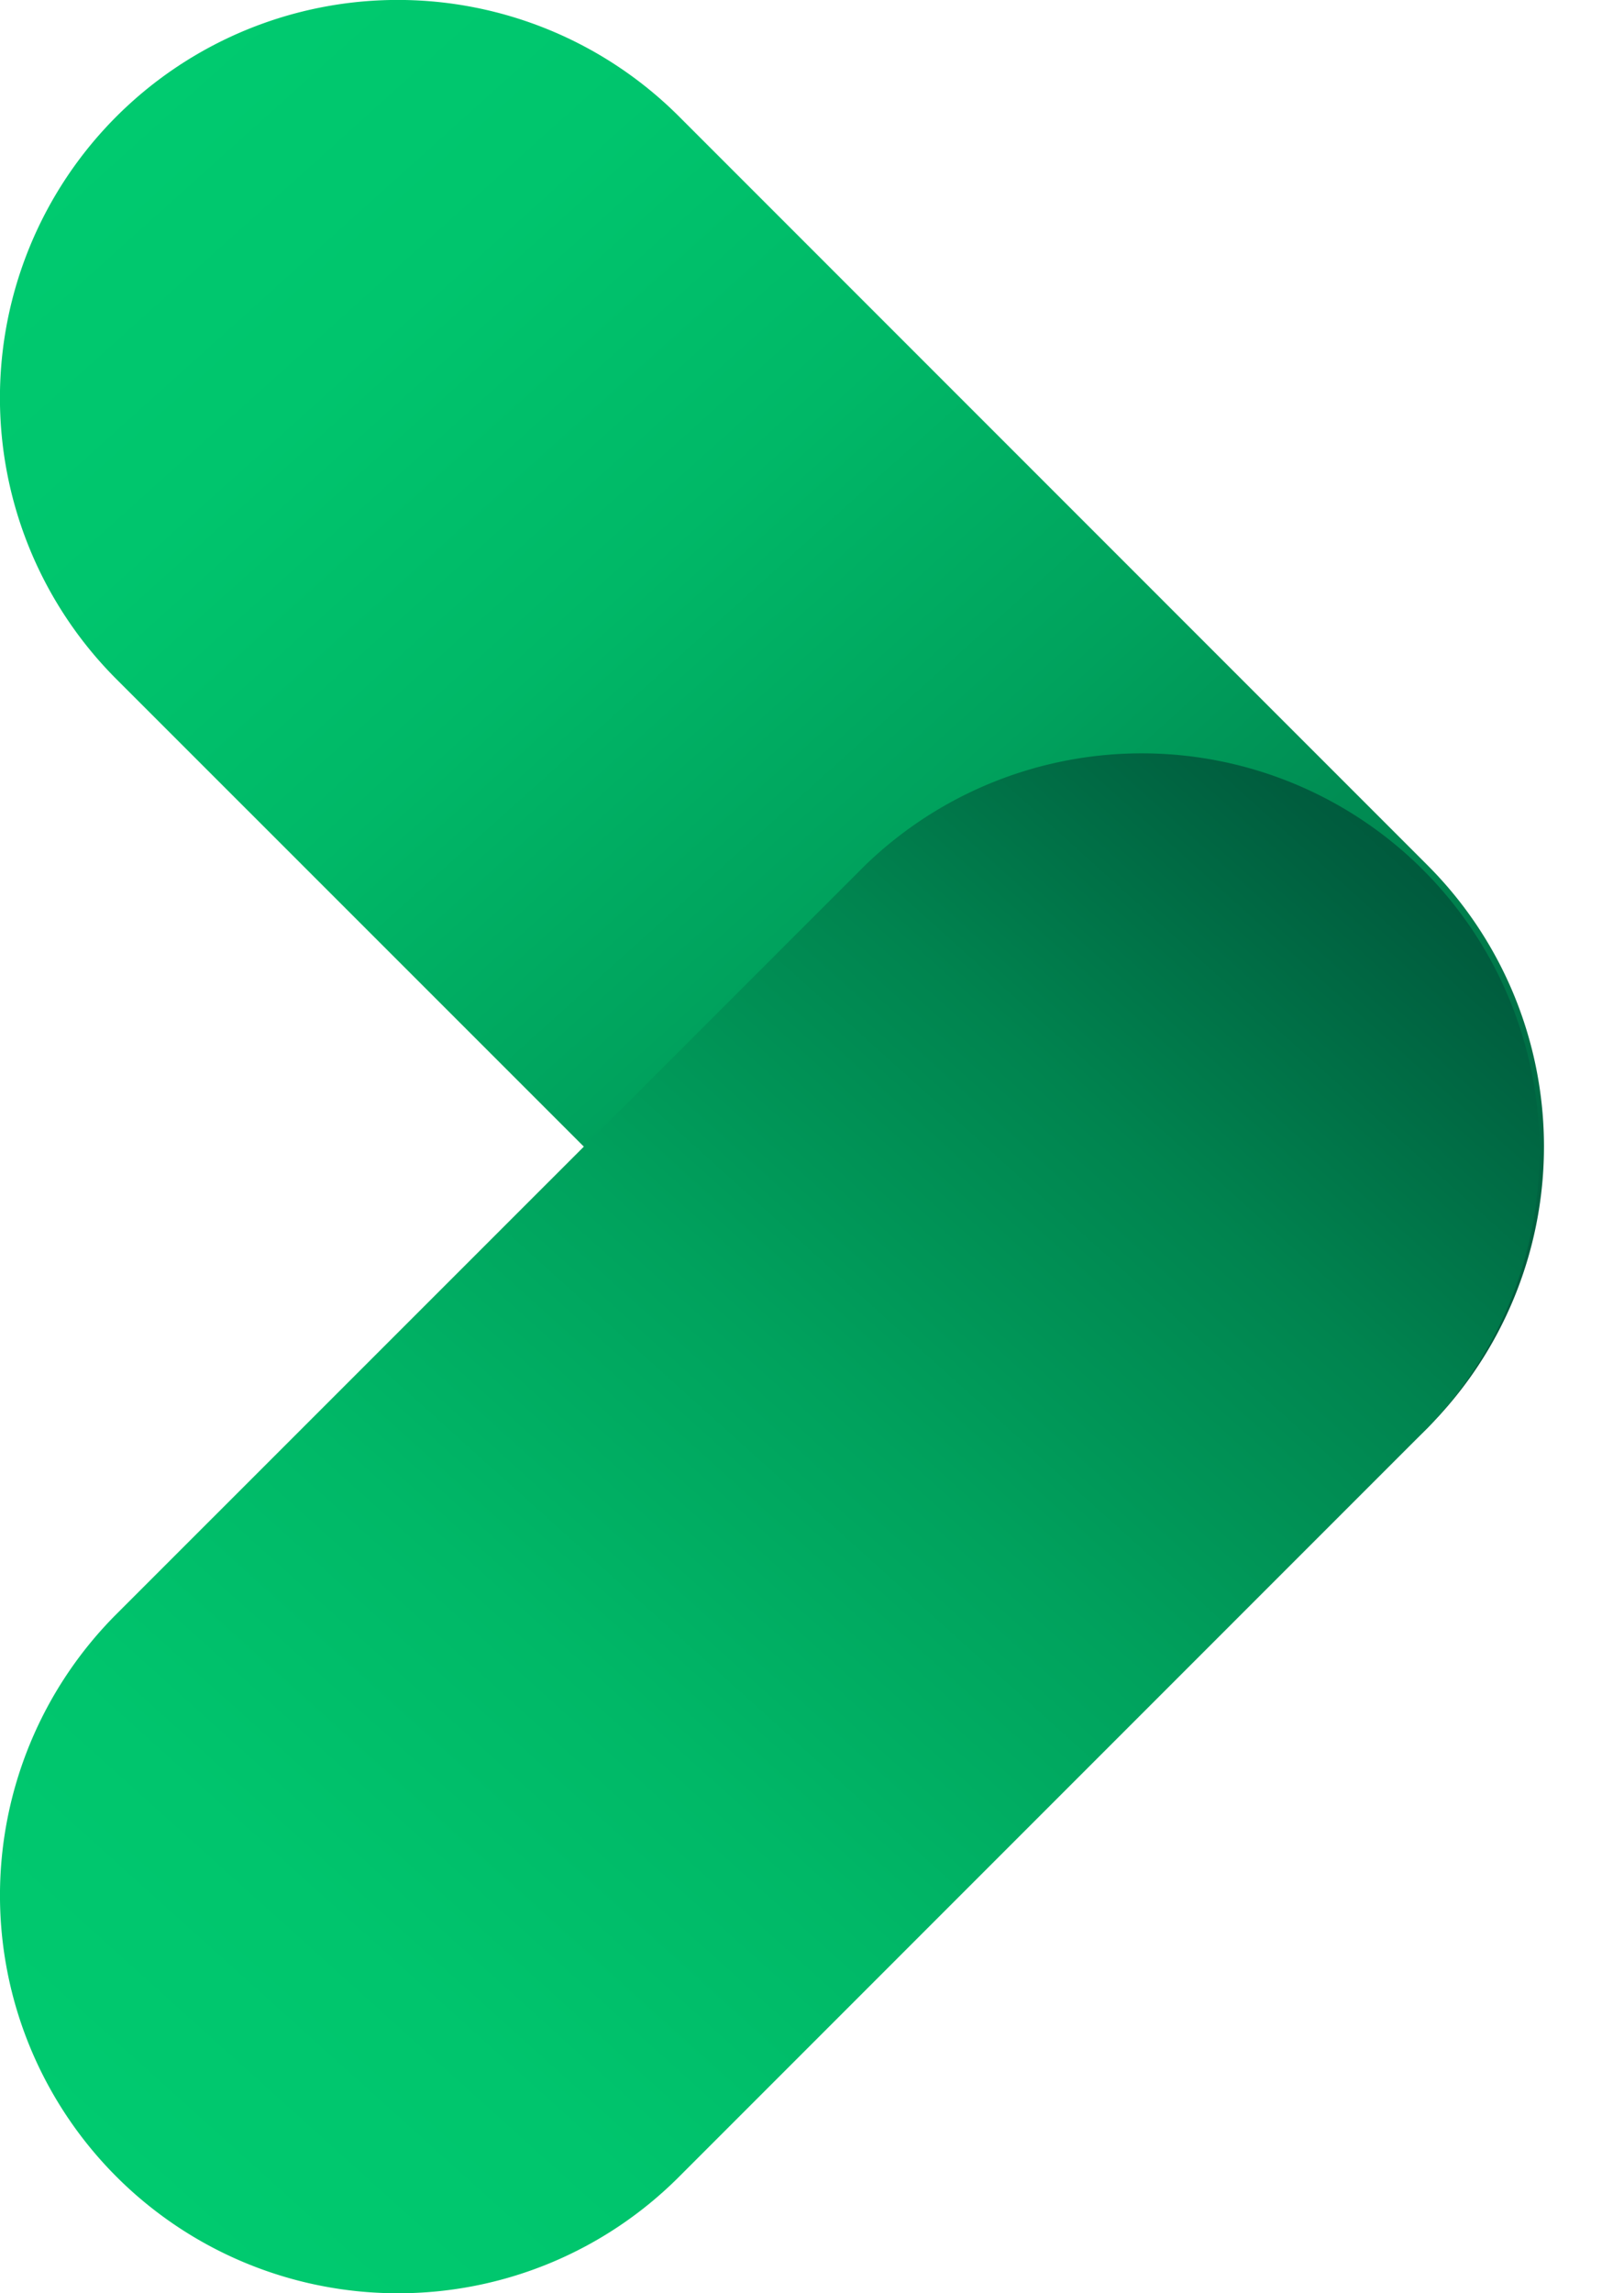 <svg width="17" height="24" fill="none" xmlns="http://www.w3.org/2000/svg"><path style="mix-blend-mode:multiply" d="M12 16.163a4.153 4.153 0 0 1-2.944-1.219L1.219 7.108a4.164 4.164 0 0 1 5.889-5.889l7.836 7.837A4.164 4.164 0 0 1 12 16.163H12Z" fill="url(#a)"/><path style="mix-blend-mode:multiply" d="M4.164 24a4.164 4.164 0 0 1-2.945-7.108l7.837-7.836a4.164 4.164 0 0 1 5.888 5.888l-7.836 7.837A4.151 4.151 0 0 1 4.163 24Z" fill="url(#b)"/><defs><linearGradient id="a" x1="14.571" y1="15.288" x2="1.593" y2=".874" gradientUnits="userSpaceOnUse"><stop stop-color="#005A3D"/><stop offset=".02" stop-color="#005D3E"/><stop offset=".22" stop-color="#00844F"/><stop offset=".43" stop-color="#00A25D"/><stop offset=".63" stop-color="#00B867"/><stop offset=".82" stop-color="#00C56D"/><stop offset="1" stop-color="#00CA6F"/></linearGradient><linearGradient id="b" x1="14.571" y1="8.712" x2="1.593" y2="23.125" gradientUnits="userSpaceOnUse"><stop stop-color="#005A3D"/><stop offset=".02" stop-color="#005D3E"/><stop offset=".22" stop-color="#00844F"/><stop offset=".43" stop-color="#00A25D"/><stop offset=".63" stop-color="#00B867"/><stop offset=".82" stop-color="#00C56D"/><stop offset="1" stop-color="#00CA6F"/></linearGradient></defs></svg>
